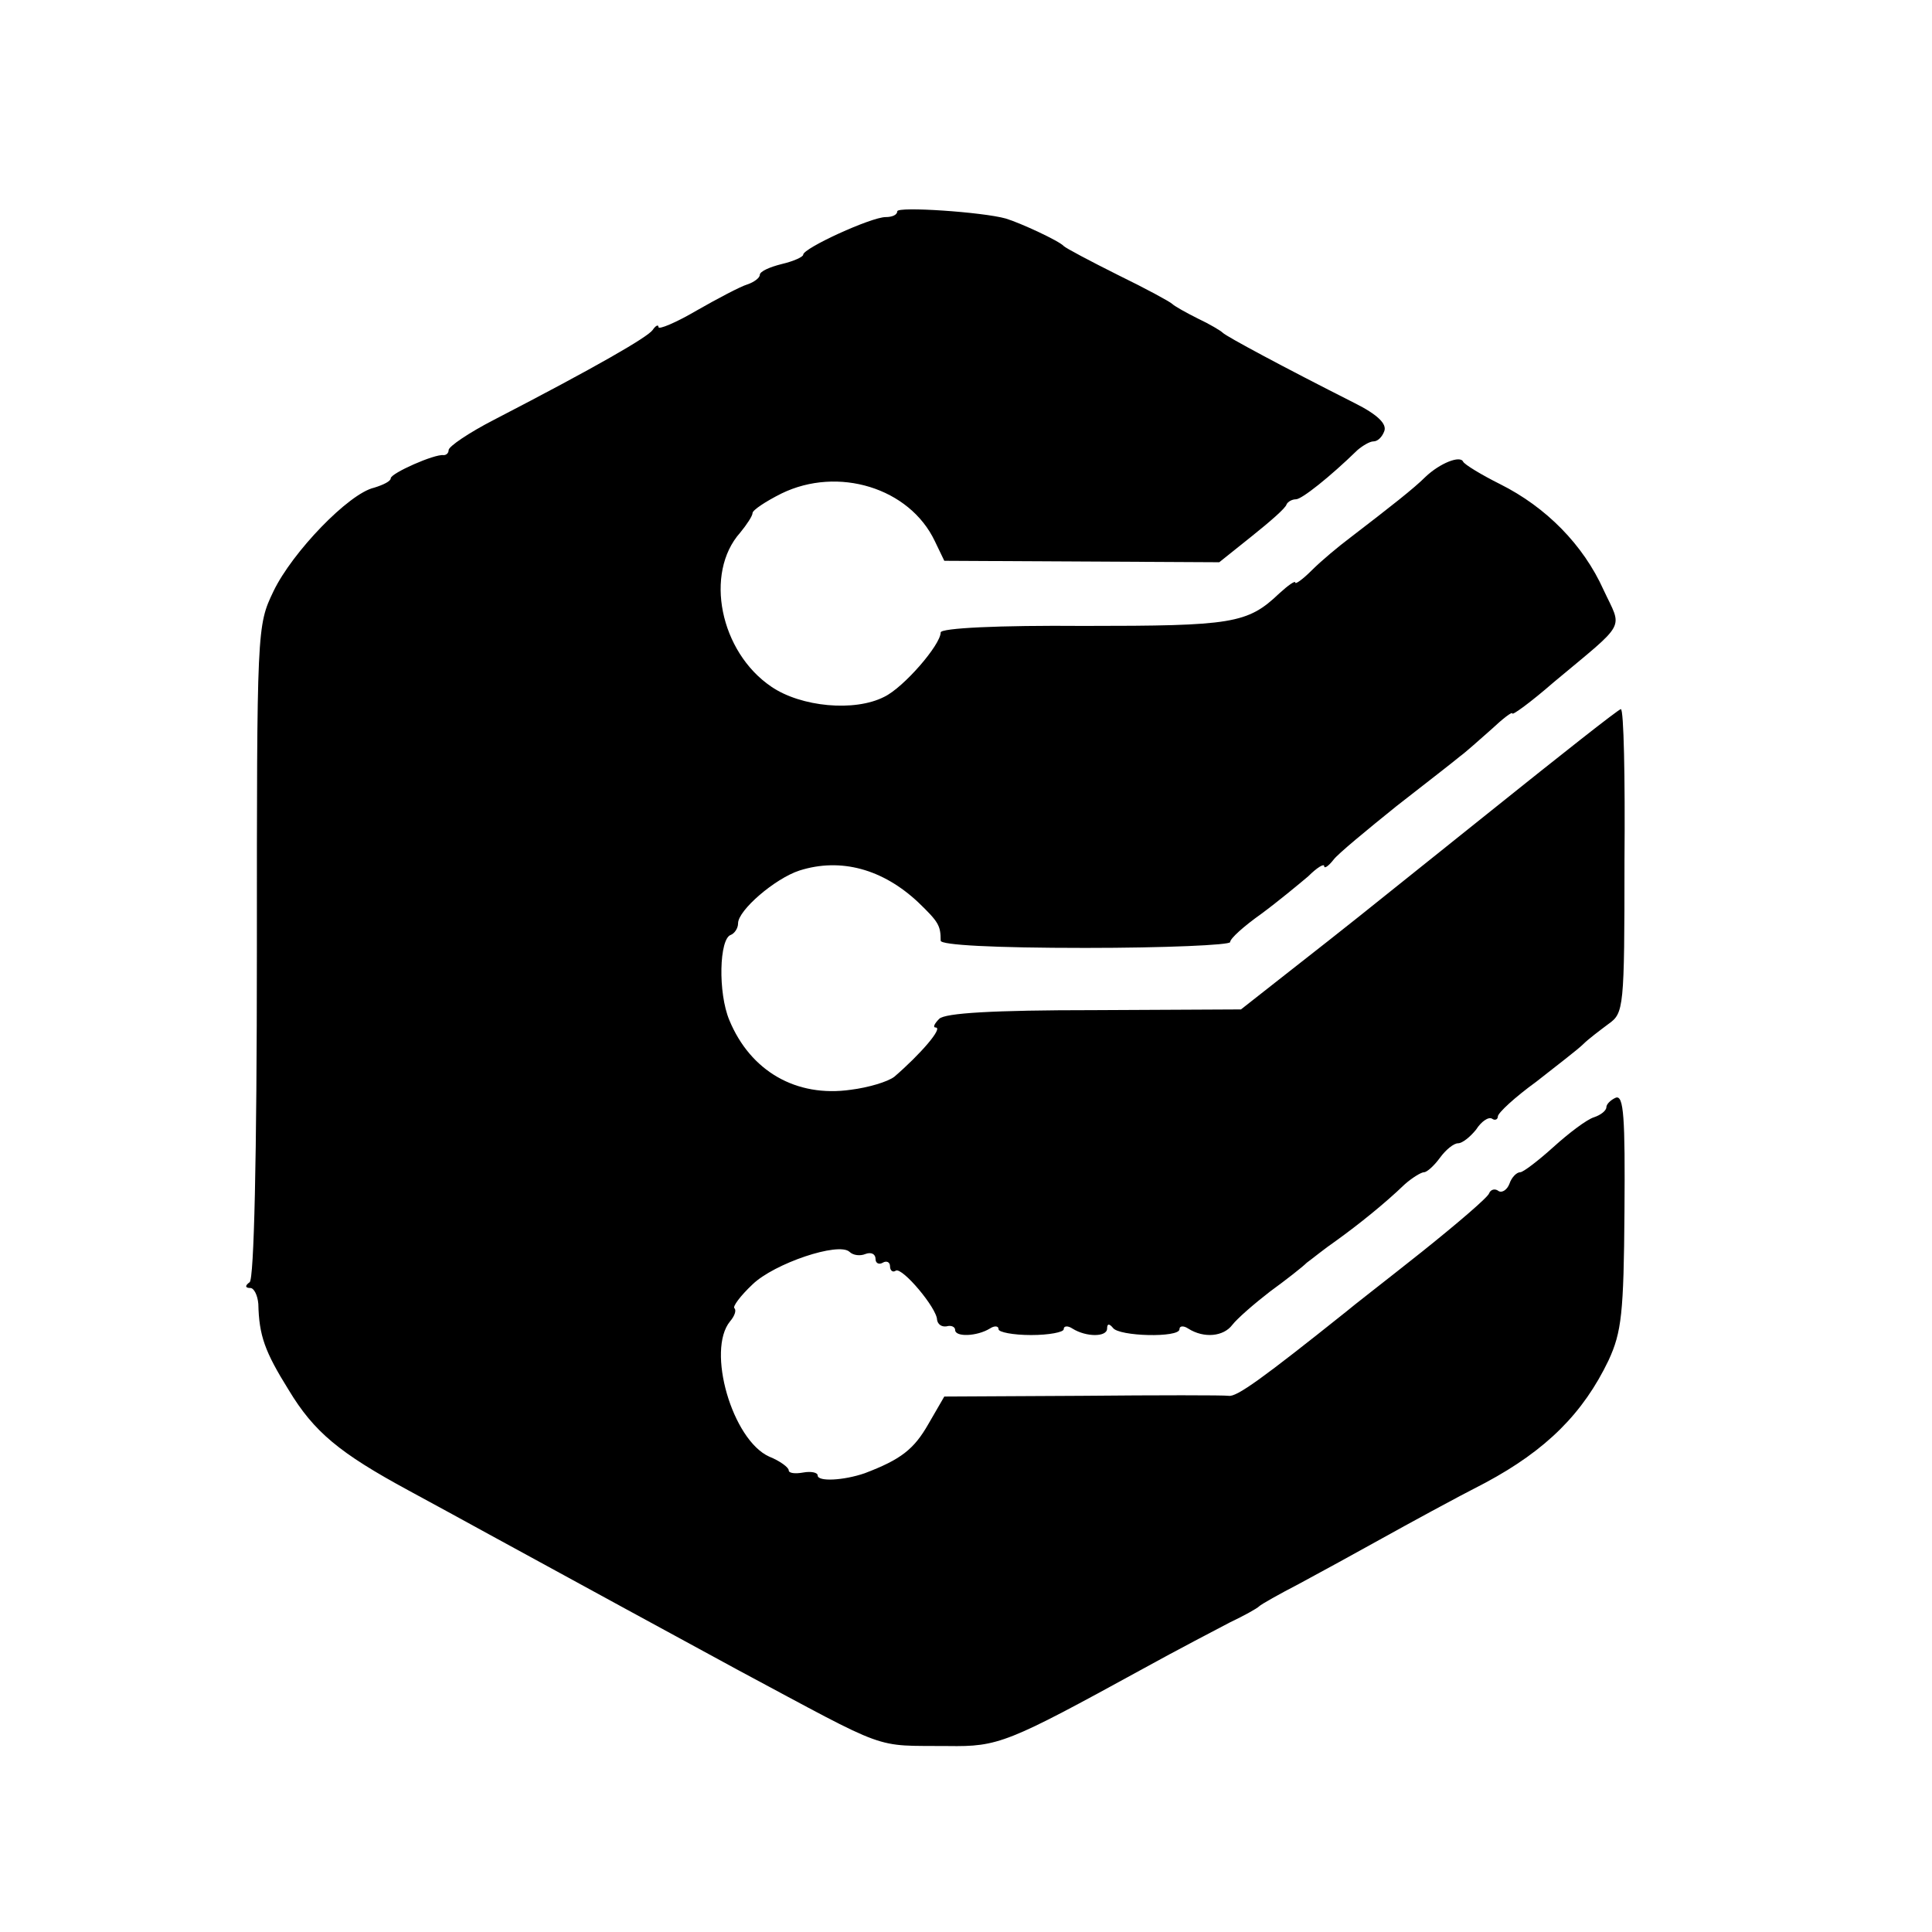 <?xml version="1.0" standalone="no"?>
<!DOCTYPE svg PUBLIC "-//W3C//DTD SVG 20010904//EN"
 "http://www.w3.org/TR/2001/REC-SVG-20010904/DTD/svg10.dtd">
<svg version="1.0" xmlns="http://www.w3.org/2000/svg"
 width="267pt" height="267pt" viewBox="0 0 267 267"
 preserveAspectRatio="xMidYMid meet">
<g transform="translate(0,267) scale(0.1,-0.1)"
fill="#000000" stroke="none">
<path d="M1240 2378 c0 -5 -7 -8 -16 -8 -20 0 -114 -43 -114 -52 0 -3 -13 -9
-30 -13 -16 -4 -30 -10 -30 -15 0 -4 -8 -10 -17 -13 -10 -3 -42 -20 -70 -36
-29 -17 -53 -27 -53 -23 0 4 -4 2 -8 -4 -7 -10 -78 -51 -219 -124 -35 -18 -63
-37 -63 -42 0 -4 -3 -7 -7 -7 -12 2 -73 -25 -73 -32 0 -4 -10 -9 -23 -13 -35
-8 -113 -89 -139 -143 -23 -48 -23 -50 -23 -498 0 -288 -4 -453 -10 -457 -7
-5 -6 -8 1 -8 5 0 10 -10 11 -22 1 -44 9 -66 42 -119 35 -58 70 -87 166 -139
33 -18 83 -45 110 -60 117 -64 275 -150 345 -188 213 -114 185 -104 290 -105
70 -1 82 4 270 107 47 26 101 54 120 64 19 9 37 19 40 22 3 3 28 17 55 31 28
15 79 43 115 63 36 20 100 55 143 77 84 45 135 96 170 169 18 39 21 65 22 206
1 130 -1 161 -12 157 -7 -3 -13 -9 -13 -13 0 -5 -8 -11 -17 -14 -10 -3 -35
-22 -56 -41 -21 -19 -42 -35 -46 -35 -5 0 -12 -7 -15 -16 -3 -8 -10 -13 -15
-10 -5 4 -11 2 -13 -3 -1 -5 -43 -41 -93 -81 -49 -39 -97 -76 -105 -83 -114
-91 -151 -118 -162 -116 -7 1 -98 1 -203 0 l-190 -1 -22 -38 c-20 -35 -38 -49
-88 -68 -29 -10 -65 -12 -65 -3 0 4 -9 6 -20 4 -11 -2 -20 -1 -20 3 0 4 -12
13 -27 19 -51 23 -87 147 -54 187 6 7 9 15 6 18 -3 2 8 17 25 33 30 29 119 59
134 45 5 -5 15 -6 22 -3 8 3 14 0 14 -7 0 -6 5 -8 10 -5 5 3 10 1 10 -5 0 -6
4 -9 8 -6 9 5 57 -52 57 -68 1 -6 6 -10 13 -9 7 2 12 -1 12 -5 0 -10 30 -9 48
2 6 4 12 4 12 -1 0 -4 20 -8 45 -8 25 0 45 4 45 8 0 5 6 5 12 1 19 -12 48 -12
48 0 0 7 3 7 8 1 8 -12 92 -14 92 -2 0 5 6 5 12 1 22 -14 49 -11 61 5 7 9 30
29 52 46 22 16 45 34 51 40 7 5 24 19 40 30 32 23 68 52 95 78 10 9 23 17 27
17 4 0 14 9 22 20 8 11 19 20 25 20 6 0 17 9 25 19 7 11 17 18 22 15 4 -3 8
-1 8 3 0 5 24 27 53 48 28 22 58 45 65 52 7 7 23 19 35 28 21 15 22 21 22 225
1 116 -1 210 -5 210 -3 0 -84 -64 -180 -141 -206 -165 -187 -150 -275 -219
l-70 -55 -203 -1 c-140 0 -206 -4 -214 -12 -7 -7 -9 -12 -5 -12 11 0 -21 -37
-57 -68 -9 -7 -36 -15 -60 -18 -76 -11 -139 26 -168 96 -16 38 -14 113 2 118
5 2 10 9 10 16 0 18 51 62 85 73 57 18 115 2 164 -44 28 -27 31 -32 31 -53 0
-6 73 -10 200 -10 110 0 200 4 200 8 0 5 19 22 43 39 23 17 52 41 65 52 12 12
22 18 22 14 0 -4 6 0 13 9 6 8 46 41 87 74 41 32 81 63 88 69 7 5 26 22 43 37
16 15 29 25 29 22 0 -3 26 16 57 43 103 86 95 72 69 128 -28 62 -79 114 -143
146 -26 13 -49 27 -51 31 -4 9 -32 -2 -52 -21 -16 -16 -48 -41 -104 -84 -16
-12 -40 -32 -53 -45 -13 -13 -23 -20 -23 -17 0 3 -10 -4 -22 -15 -44 -42 -65
-45 -270 -45 -118 1 -198 -3 -198 -9 0 -17 -51 -76 -78 -89 -41 -21 -115 -14
-156 14 -71 48 -93 157 -43 213 9 11 17 23 17 27 0 4 18 16 40 27 78 38 177 8
212 -66 l13 -27 190 -1 190 -1 45 36 c25 20 47 39 48 44 2 4 8 7 13 7 8 0 47
31 85 68 7 6 17 12 22 12 6 0 12 6 15 14 4 10 -9 23 -41 39 -99 50 -177 92
-182 97 -3 3 -18 12 -35 20 -16 8 -32 17 -35 20 -3 3 -36 21 -75 40 -38 19
-72 37 -75 40 -6 7 -60 32 -80 38 -32 9 -150 17 -150 10z"/>
</g>
</svg>
